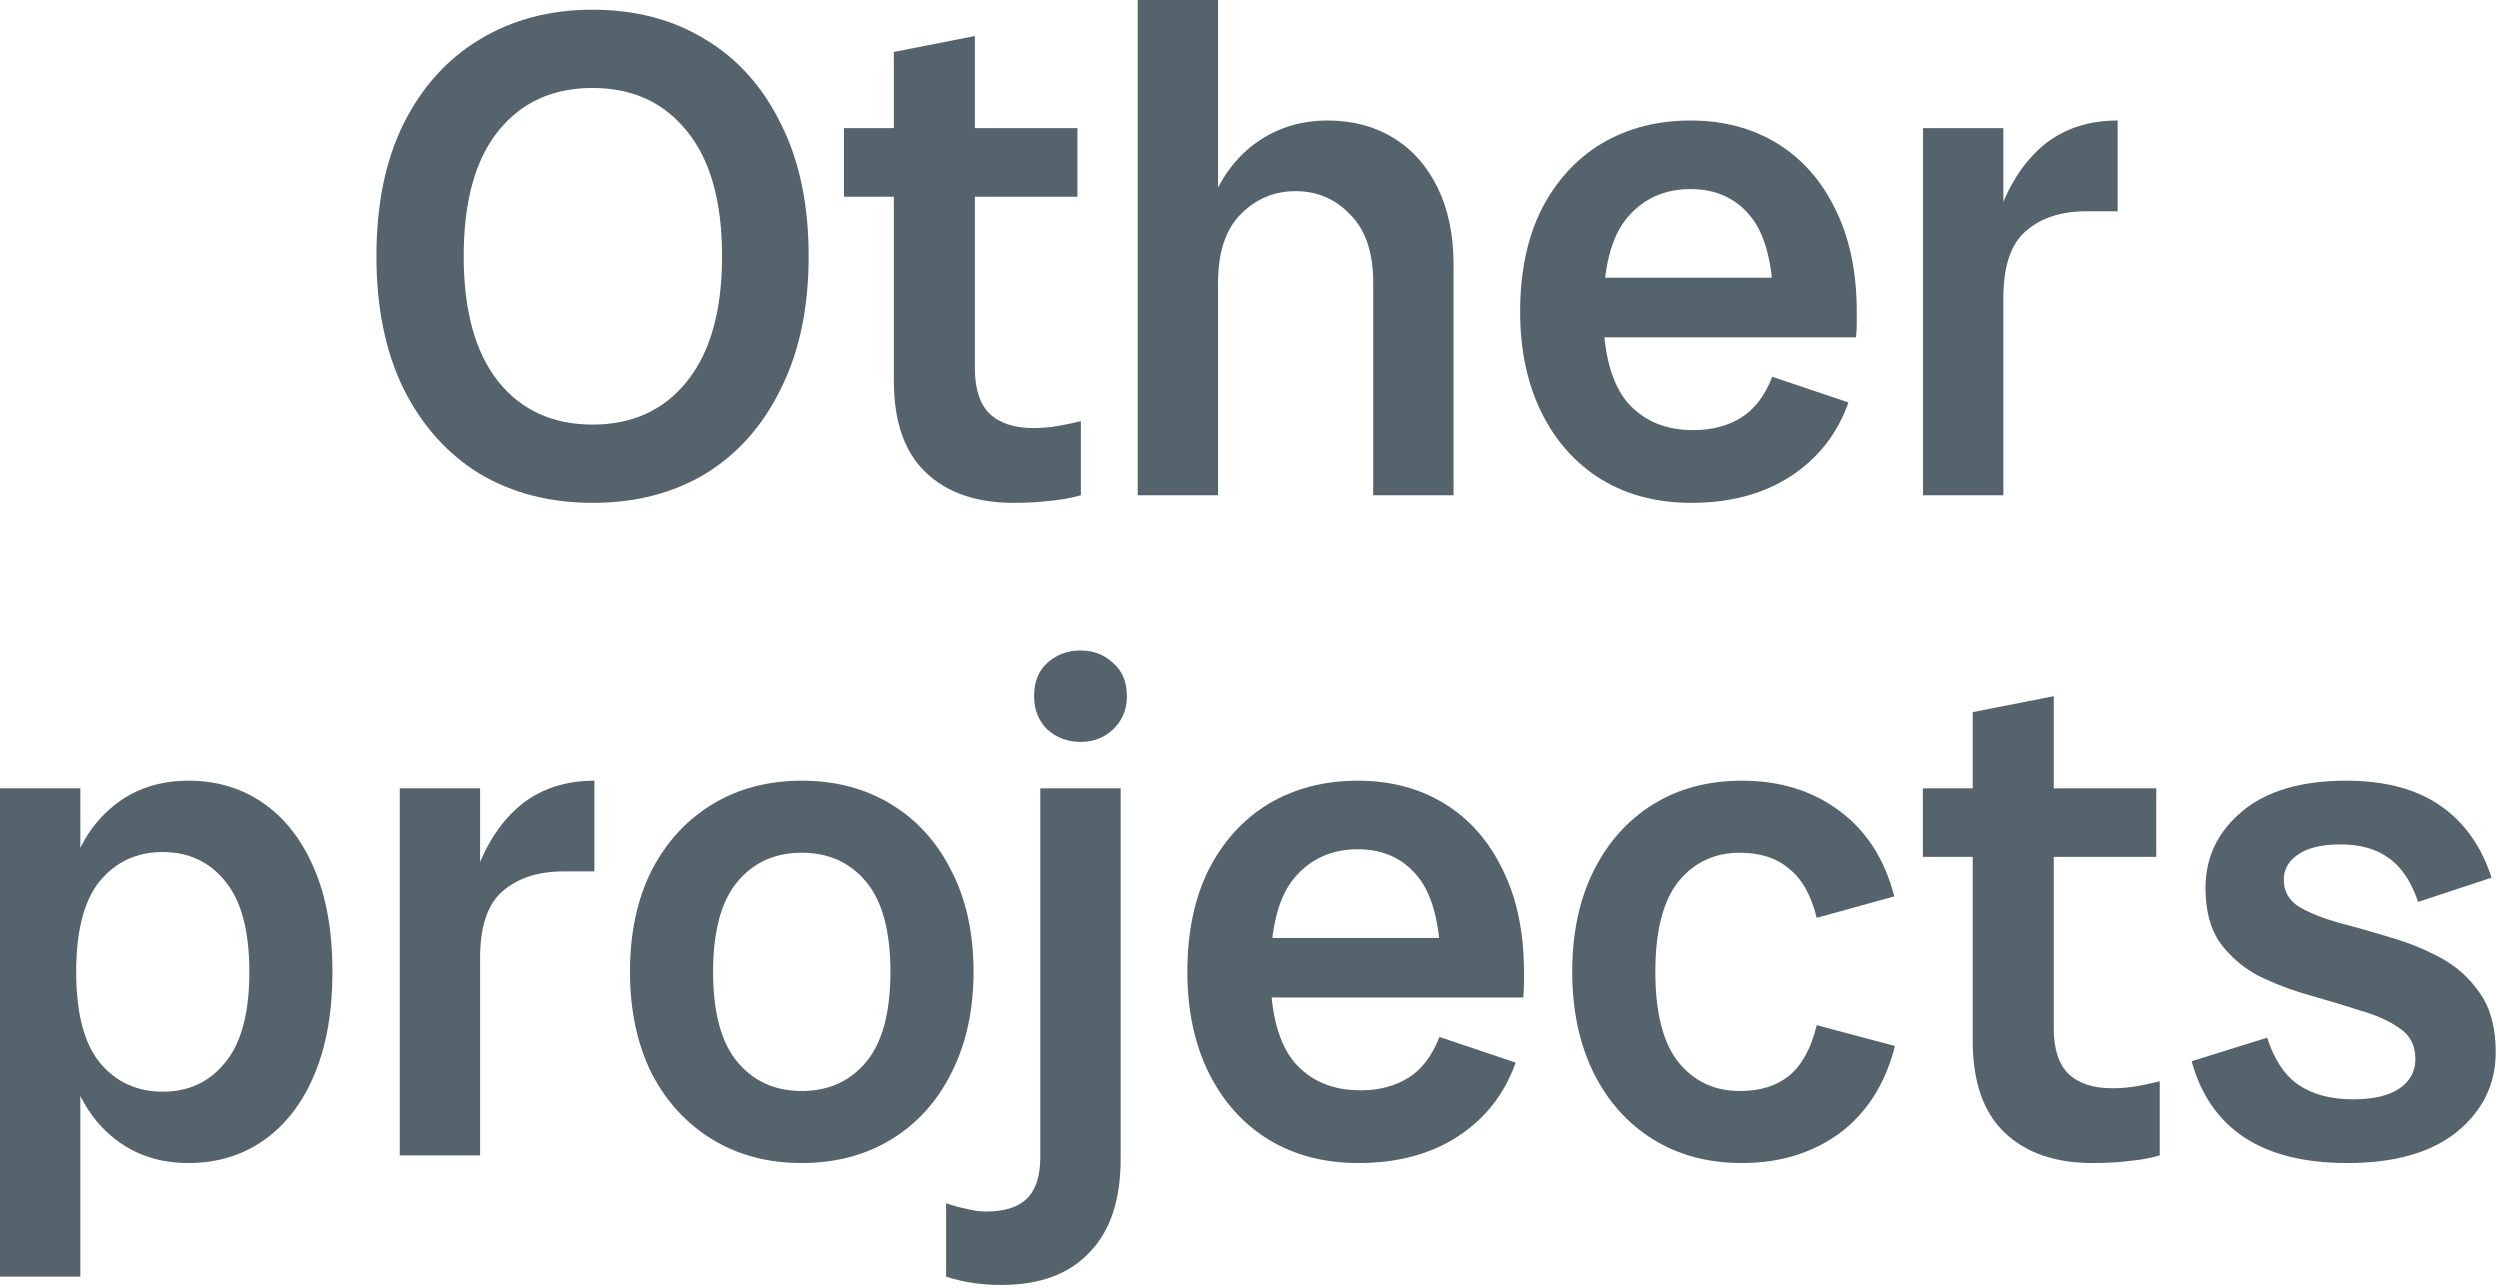 <svg width="231" height="119" viewBox="0 0 231 119" fill="none" xmlns="http://www.w3.org/2000/svg">
<path d="M216.909 107.464C212.941 107.464 209.762 106.675 207.373 105.096C204.983 103.517 203.362 101.171 202.509 98.056L209.485 95.88C210.125 97.885 211.085 99.336 212.365 100.232C213.687 101.128 215.373 101.576 217.421 101.576C219.255 101.576 220.663 101.256 221.645 100.616C222.669 99.933 223.181 99.016 223.181 97.864C223.181 96.627 222.711 95.688 221.773 95.048C220.834 94.365 219.618 93.811 218.125 93.384C216.674 92.915 215.117 92.445 213.453 91.976C211.789 91.507 210.21 90.909 208.717 90.184C207.266 89.416 206.071 88.392 205.133 87.112C204.237 85.832 203.789 84.147 203.789 82.056C203.789 79.24 204.898 76.893 207.117 75.016C209.378 73.096 212.599 72.136 216.781 72.136C220.365 72.136 223.266 72.904 225.485 74.44C227.703 75.976 229.282 78.195 230.221 81.096L223.437 83.336C222.797 81.459 221.901 80.115 220.749 79.304C219.597 78.451 218.103 78.024 216.269 78.024C214.519 78.024 213.197 78.344 212.301 78.984C211.447 79.581 211.021 80.349 211.021 81.288C211.021 82.355 211.49 83.187 212.429 83.784C213.367 84.339 214.583 84.829 216.077 85.256C217.57 85.64 219.149 86.088 220.813 86.6C222.477 87.069 224.055 87.709 225.549 88.52C227.042 89.331 228.258 90.44 229.197 91.848C230.135 93.213 230.605 95.005 230.605 97.224C230.605 100.168 229.41 102.621 227.021 104.584C224.631 106.504 221.261 107.464 216.909 107.464Z" fill="#54636C"/>
<path d="M193.352 107.464C189.896 107.464 187.187 106.525 185.224 104.648C183.261 102.771 182.28 99.955 182.28 96.2V65.8L189.768 64.328V95.048C189.768 96.925 190.216 98.312 191.112 99.208C192.051 100.104 193.395 100.552 195.144 100.552C195.955 100.552 196.723 100.488 197.448 100.36C198.173 100.232 198.877 100.083 199.56 99.912V106.76C198.664 107.016 197.725 107.187 196.744 107.272C195.763 107.4 194.632 107.464 193.352 107.464ZM177.672 79.176V72.84H199.24V79.176H177.672Z" fill="#54636C"/>
<path d="M160.953 107.464C157.839 107.464 155.108 106.739 152.761 105.288C150.415 103.837 148.58 101.789 147.257 99.144C145.935 96.456 145.273 93.341 145.273 89.8C145.273 86.216 145.935 83.101 147.257 80.456C148.58 77.811 150.415 75.763 152.761 74.312C155.108 72.861 157.839 72.136 160.953 72.136C164.452 72.136 167.439 73.053 169.913 74.888C172.431 76.723 174.137 79.368 175.033 82.824L167.865 84.808C167.353 82.717 166.5 81.203 165.305 80.264C164.153 79.283 162.639 78.792 160.761 78.792C158.415 78.792 156.516 79.688 155.065 81.48C153.657 83.272 152.953 86.045 152.953 89.8C152.953 93.555 153.657 96.328 155.065 98.12C156.516 99.912 158.415 100.808 160.761 100.808C162.639 100.808 164.153 100.339 165.305 99.4C166.5 98.419 167.353 96.861 167.865 94.728L175.097 96.648C174.201 100.147 172.495 102.835 169.977 104.712C167.46 106.547 164.452 107.464 160.953 107.464Z" fill="#54636C"/>
<path d="M125.519 107.464C122.362 107.464 119.588 106.739 117.199 105.288C114.852 103.837 113.018 101.789 111.695 99.144C110.372 96.456 109.711 93.341 109.711 89.8C109.711 86.131 110.372 82.973 111.695 80.328C113.06 77.683 114.916 75.656 117.263 74.248C119.652 72.84 122.383 72.136 125.455 72.136C128.484 72.136 131.151 72.84 133.455 74.248C135.759 75.656 137.551 77.683 138.831 80.328C140.154 82.973 140.815 86.131 140.815 89.8C140.815 90.184 140.815 90.547 140.815 90.888C140.815 91.229 140.794 91.656 140.751 92.168H114.959V86.664H135.247L133.135 89.8C133.135 85.747 132.452 82.845 131.087 81.096C129.722 79.347 127.844 78.472 125.455 78.472C123.023 78.472 121.06 79.368 119.567 81.16C118.116 82.909 117.391 85.789 117.391 89.8C117.391 93.555 118.116 96.328 119.567 98.12C121.06 99.869 123.108 100.744 125.711 100.744C127.418 100.744 128.89 100.36 130.127 99.592C131.364 98.824 132.324 97.565 133.007 95.816L140.047 98.184C139.023 101.085 137.231 103.368 134.671 105.032C132.154 106.653 129.103 107.464 125.519 107.464Z" fill="#54636C"/>
<path d="M92.541 118.728C91.56 118.728 90.664 118.664 89.853 118.536C89 118.408 88.189 118.216 87.421 117.96V111.176C88.018 111.389 88.637 111.56 89.277 111.688C89.917 111.859 90.536 111.944 91.133 111.944C92.84 111.944 94.098 111.539 94.909 110.728C95.72 109.917 96.125 108.637 96.125 106.888V72.84H103.549V107.08C103.549 110.877 102.589 113.757 100.669 115.72C98.792 117.725 96.082 118.728 92.541 118.728ZM99.837 68.552C98.642 68.552 97.618 68.168 96.765 67.4C95.954 66.589 95.549 65.565 95.549 64.328C95.549 63.005 95.954 61.981 96.765 61.256C97.618 60.488 98.642 60.104 99.837 60.104C101.032 60.104 102.034 60.488 102.845 61.256C103.698 61.981 104.125 63.005 104.125 64.328C104.125 65.565 103.698 66.589 102.845 67.4C102.034 68.168 101.032 68.552 99.837 68.552Z" fill="#54636C"/>
<path d="M74.083 107.464C70.968 107.464 68.216 106.739 65.827 105.288C63.438 103.837 61.56 101.789 60.195 99.144C58.872 96.456 58.211 93.341 58.211 89.8C58.211 86.216 58.872 83.101 60.195 80.456C61.56 77.811 63.438 75.763 65.827 74.312C68.216 72.861 70.968 72.136 74.083 72.136C77.198 72.136 79.95 72.861 82.339 74.312C84.728 75.763 86.584 77.811 87.907 80.456C89.272 83.101 89.955 86.216 89.955 89.8C89.955 93.341 89.272 96.456 87.907 99.144C86.584 101.789 84.728 103.837 82.339 105.288C79.95 106.739 77.198 107.464 74.083 107.464ZM74.083 100.808C76.558 100.808 78.542 99.912 80.035 98.12C81.528 96.328 82.275 93.555 82.275 89.8C82.275 86.045 81.528 83.272 80.035 81.48C78.542 79.688 76.558 78.792 74.083 78.792C71.608 78.792 69.624 79.688 68.131 81.48C66.638 83.272 65.891 86.045 65.891 89.8C65.891 93.555 66.638 96.328 68.131 98.12C69.624 99.912 71.608 100.808 74.083 100.808Z" fill="#54636C"/>
<path d="M36.938 106.76V72.84H44.361V106.76H36.938ZM42.633 89.8C42.633 86.173 43.103 83.059 44.041 80.456C45.023 77.811 46.41 75.763 48.202 74.312C50.036 72.861 52.276 72.136 54.922 72.136V80.52H52.041C49.695 80.52 47.818 81.139 46.41 82.376C45.044 83.571 44.361 85.619 44.361 88.52L42.633 89.8Z" fill="#54636C"/>
<path d="M17.408 107.464C13.909 107.464 11.072 106.163 8.896 103.56C6.763 100.957 5.696 97.267 5.696 92.488V87.112C5.696 82.333 6.763 78.643 8.896 76.04C11.072 73.437 13.909 72.136 17.408 72.136C20.053 72.136 22.379 72.84 24.384 74.248C26.389 75.656 27.947 77.683 29.056 80.328C30.165 82.931 30.72 86.088 30.72 89.8C30.72 93.469 30.165 96.627 29.056 99.272C27.947 101.917 26.389 103.944 24.384 105.352C22.379 106.76 20.053 107.464 17.408 107.464ZM0 117.96V72.84H7.424V81.032L6.4 89.8L7.424 98.44V117.96H0ZM15.04 100.872C17.429 100.872 19.349 99.976 20.8 98.184C22.293 96.392 23.04 93.597 23.04 89.8C23.04 86.003 22.293 83.208 20.8 81.416C19.349 79.624 17.429 78.728 15.04 78.728C12.651 78.728 10.709 79.624 9.216 81.416C7.765 83.208 7.04 86.003 7.04 89.8C7.04 93.597 7.765 96.392 9.216 98.184C10.709 99.976 12.651 100.872 15.04 100.872Z" fill="#54636C"/>
<path d="M177.688 45.76V11.84H185.111V45.76H177.688ZM183.383 28.8C183.383 25.173 183.853 22.059 184.791 19.456C185.773 16.811 187.159 14.763 188.951 13.312C190.786 11.861 193.026 11.136 195.671 11.136V19.52H192.791C190.445 19.52 188.568 20.139 187.16 21.376C185.794 22.571 185.111 24.619 185.111 27.52L183.383 28.8Z" fill="#54636C"/>
<path d="M156.269 46.464C153.112 46.464 150.338 45.739 147.949 44.288C145.602 42.837 143.768 40.789 142.445 38.144C141.122 35.456 140.461 32.341 140.461 28.8C140.461 25.131 141.122 21.973 142.445 19.328C143.81 16.683 145.666 14.656 148.013 13.248C150.402 11.84 153.133 11.136 156.205 11.136C159.234 11.136 161.901 11.84 164.205 13.248C166.509 14.656 168.301 16.683 169.581 19.328C170.904 21.973 171.565 25.131 171.565 28.8C171.565 29.184 171.565 29.547 171.565 29.888C171.565 30.229 171.544 30.656 171.501 31.168H145.709V25.664H165.997L163.885 28.8C163.885 24.747 163.202 21.845 161.837 20.096C160.472 18.347 158.594 17.472 156.205 17.472C153.773 17.472 151.81 18.368 150.317 20.16C148.866 21.909 148.141 24.789 148.141 28.8C148.141 32.555 148.866 35.328 150.317 37.12C151.81 38.869 153.858 39.744 156.461 39.744C158.168 39.744 159.64 39.36 160.877 38.592C162.114 37.824 163.074 36.565 163.757 34.816L170.797 37.184C169.773 40.085 167.981 42.368 165.421 44.032C162.904 45.653 159.853 46.464 156.269 46.464Z" fill="#54636C"/>
<path d="M126.885 45.76V26.112C126.885 23.339 126.181 21.248 124.773 19.84C123.408 18.389 121.722 17.664 119.717 17.664C117.712 17.664 116.005 18.389 114.597 19.84C113.232 21.248 112.549 23.339 112.549 26.112H110.629C110.629 22.997 111.141 20.331 112.165 18.112C113.189 15.851 114.618 14.123 116.453 12.928C118.288 11.733 120.357 11.136 122.661 11.136C124.965 11.136 126.992 11.669 128.741 12.736C130.49 13.803 131.856 15.339 132.837 17.344C133.818 19.349 134.309 21.717 134.309 24.448V45.76H126.885ZM105.125 45.76V0H112.549V45.76H105.125Z" fill="#54636C"/>
<path d="M93.664 46.464C90.208 46.464 87.499 45.526 85.536 43.648C83.574 41.771 82.592 38.955 82.592 35.2V4.8L90.08 3.328V34.048C90.08 35.925 90.528 37.312 91.424 38.208C92.363 39.104 93.707 39.552 95.456 39.552C96.267 39.552 97.035 39.488 97.76 39.36C98.486 39.232 99.19 39.083 99.872 38.912V45.76C98.976 46.016 98.038 46.187 97.056 46.272C96.075 46.4 94.944 46.464 93.664 46.464ZM77.984 18.176V11.84H99.552V18.176H77.984Z" fill="#54636C"/>
<path d="M54.751 46.464C50.825 46.464 47.348 45.568 44.319 43.776C41.332 41.941 38.985 39.317 37.279 35.904C35.614 32.491 34.782 28.416 34.782 23.68C34.782 18.901 35.614 14.827 37.279 11.456C38.985 8.043 41.332 5.44 44.319 3.648C47.348 1.813 50.825 0.896 54.751 0.896C58.718 0.896 62.196 1.813 65.183 3.648C68.169 5.44 70.495 8.043 72.159 11.456C73.865 14.827 74.719 18.901 74.719 23.68C74.719 28.416 73.865 32.491 72.159 35.904C70.495 39.317 68.169 41.941 65.183 43.776C62.196 45.568 58.718 46.464 54.751 46.464ZM54.751 39.232C58.42 39.232 61.321 37.909 63.455 35.264C65.63 32.576 66.719 28.715 66.719 23.68C66.719 18.603 65.63 14.741 63.455 12.096C61.321 9.451 58.42 8.128 54.751 8.128C51.081 8.128 48.18 9.451 46.047 12.096C43.913 14.741 42.846 18.603 42.846 23.68C42.846 28.715 43.913 32.576 46.047 35.264C48.18 37.909 51.081 39.232 54.751 39.232Z" fill="#54636C"/>
</svg>
